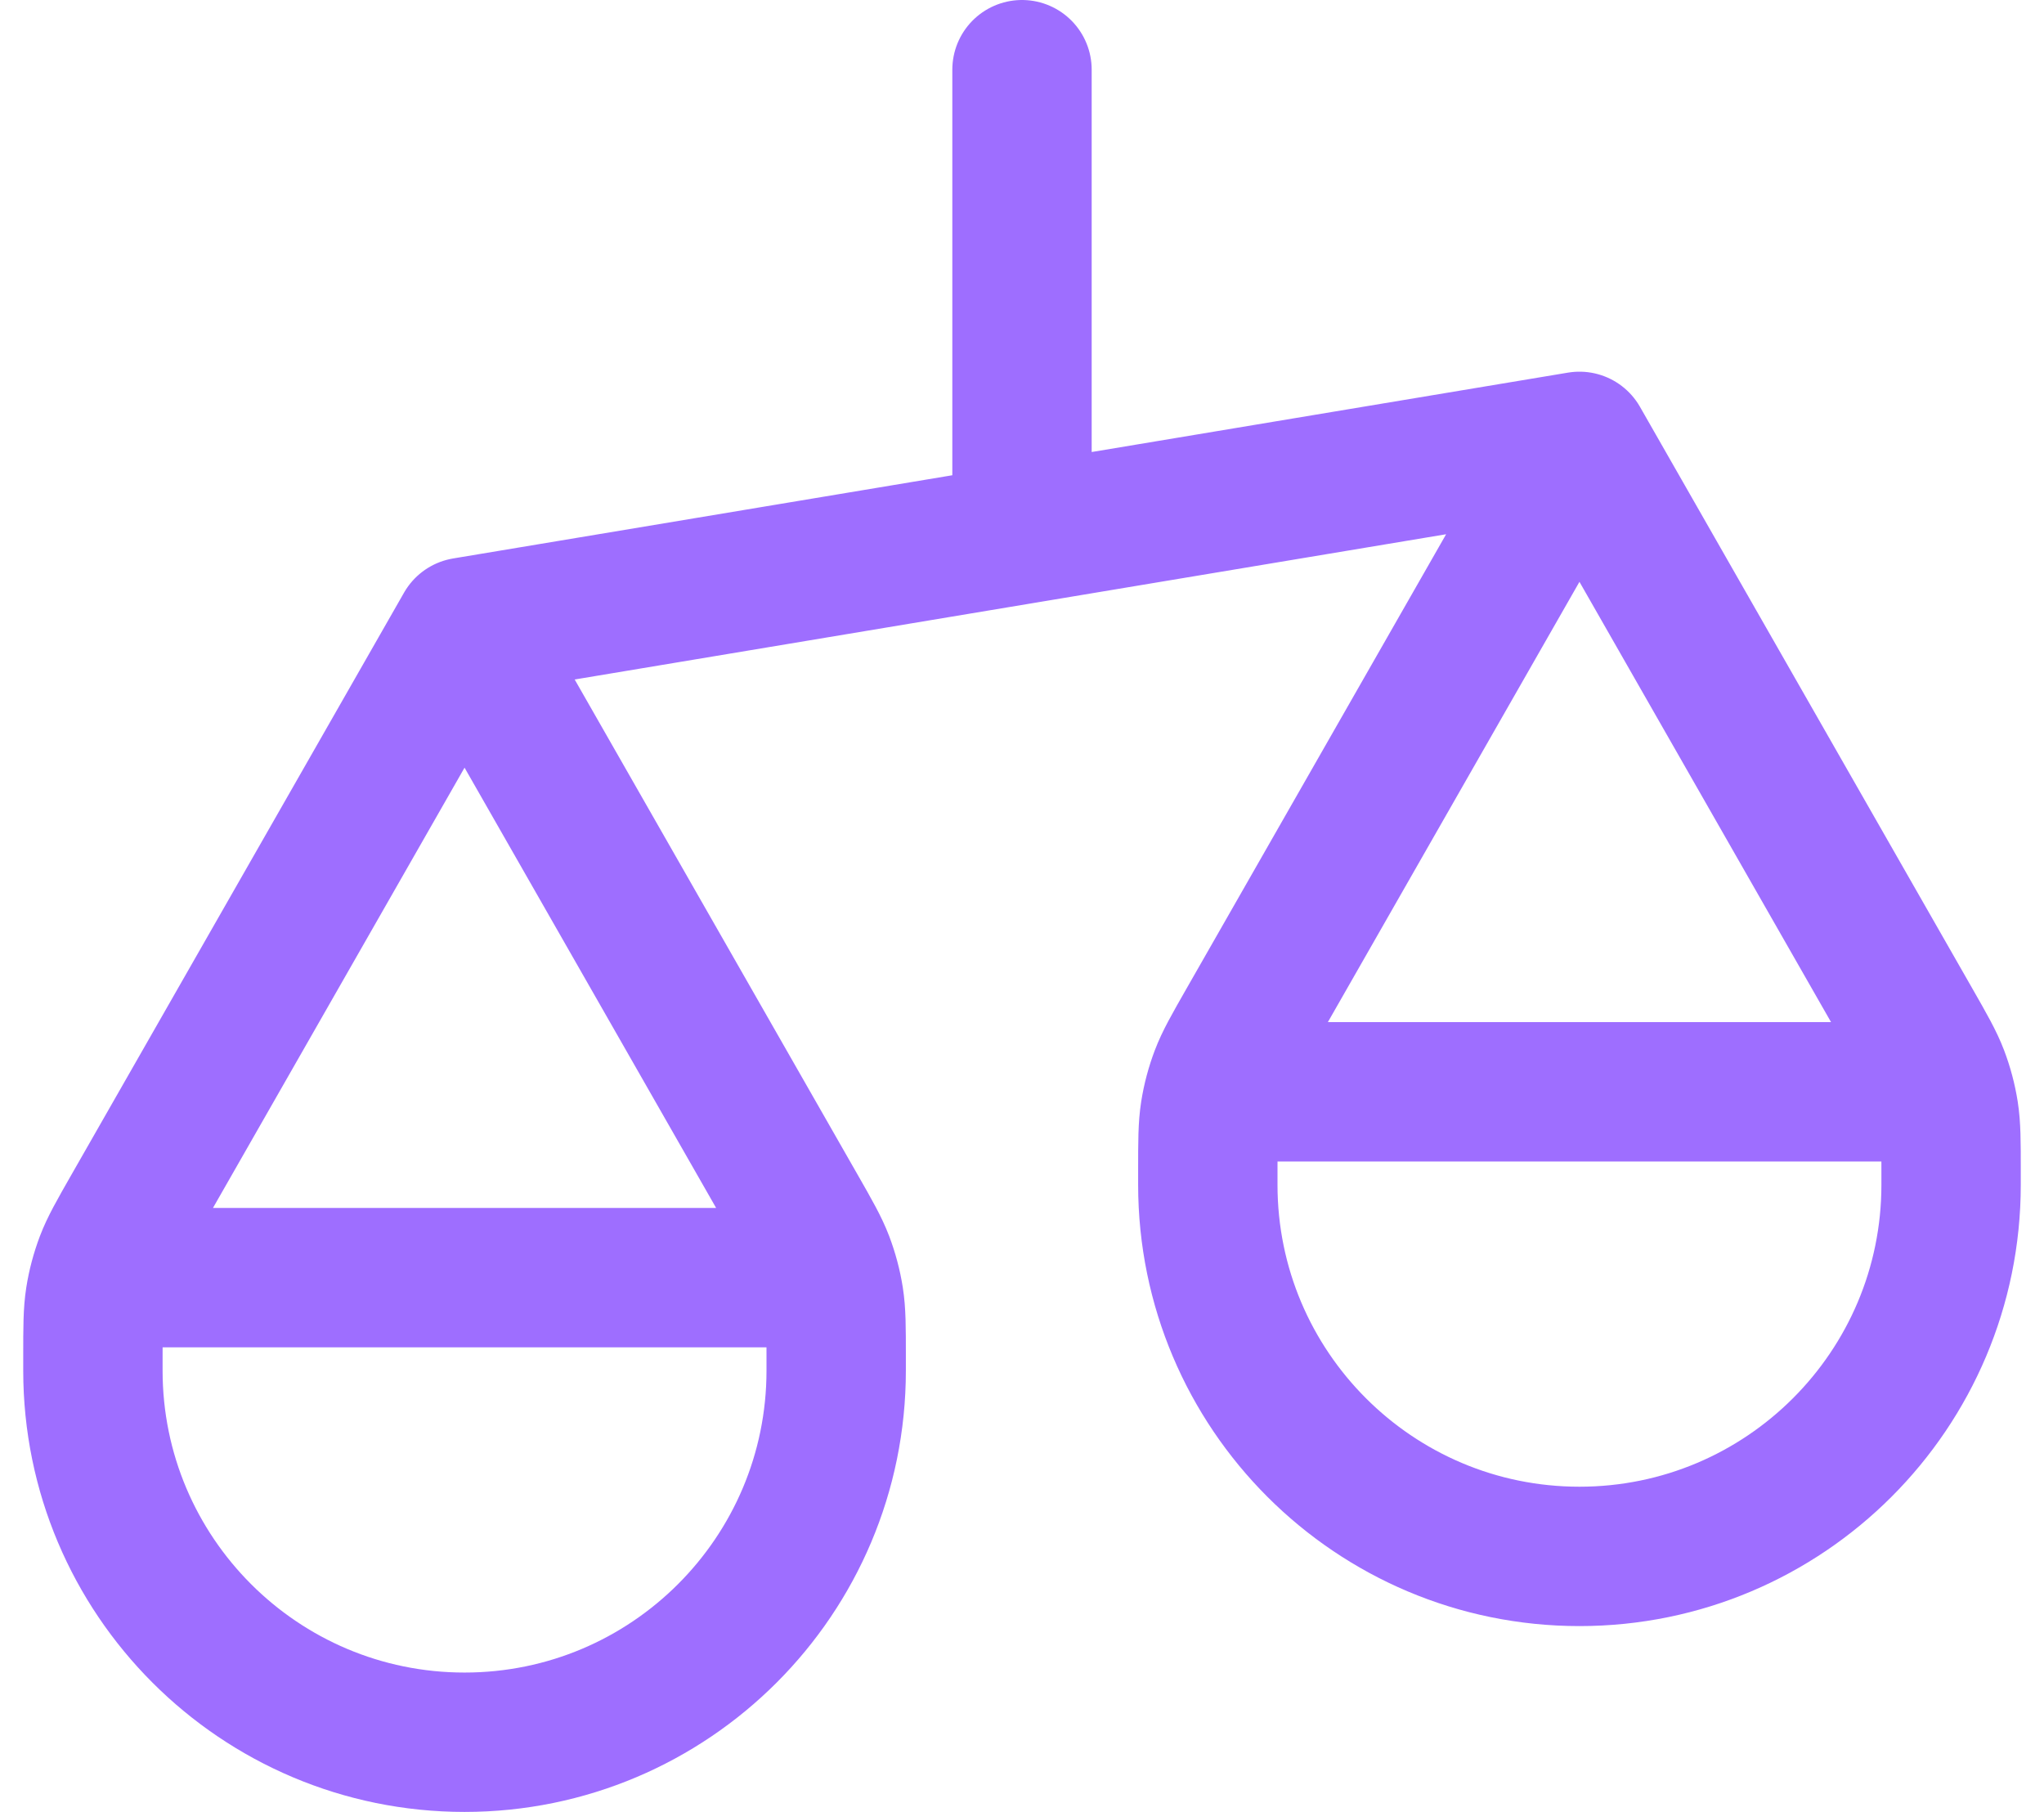<?xml version="1.0" encoding="UTF-8"?>
<svg xmlns="http://www.w3.org/2000/svg" width="44" height="39" viewBox="0 0 44 39" fill="none">
  <path d="M2 29.5V29.2C2 28.567 2 28.25 2.048 27.942C2.091 27.668 2.163 27.399 2.261 27.14C2.372 26.849 2.529 26.574 2.843 26.024L10 13.5M2 29.5C2 33.918 5.582 37.5 10 37.5C14.418 37.5 18 33.918 18 29.5M2 29.5V29.1C2 28.54 2 28.26 2.109 28.046C2.205 27.858 2.358 27.705 2.546 27.609C2.76 27.5 3.04 27.5 3.6 27.5H16.4C16.96 27.5 17.24 27.5 17.454 27.609C17.642 27.705 17.795 27.858 17.891 28.046C18 28.26 18 28.54 18 29.1V29.5M10 13.5L17.157 26.024C17.471 26.574 17.628 26.849 17.739 27.14C17.837 27.399 17.909 27.668 17.952 27.942C18 28.25 18 28.567 18 29.2V29.5M10 13.5L34 9.5M26 25.5V25.2C26 24.567 26 24.25 26.048 23.942C26.091 23.668 26.163 23.399 26.261 23.14C26.372 22.849 26.529 22.574 26.843 22.024L34 9.5M26 25.5C26 29.918 29.582 33.5 34 33.5C38.418 33.5 42 29.918 42 25.5M26 25.5V25.1C26 24.54 26 24.26 26.109 24.046C26.205 23.858 26.358 23.705 26.546 23.609C26.76 23.5 27.04 23.5 27.6 23.5H40.4C40.96 23.5 41.24 23.5 41.454 23.609C41.642 23.705 41.795 23.858 41.891 24.046C42 24.26 42 24.54 42 25.1V25.5M34 9.5L41.157 22.024C41.471 22.574 41.628 22.849 41.739 23.14C41.837 23.399 41.909 23.668 41.952 23.942C42 24.25 42 24.567 42 25.2V25.5M22 1.5V11.5" stroke="#9E6EFF" stroke-width="3" stroke-linecap="round" stroke-linejoin="round"></path>
</svg>
